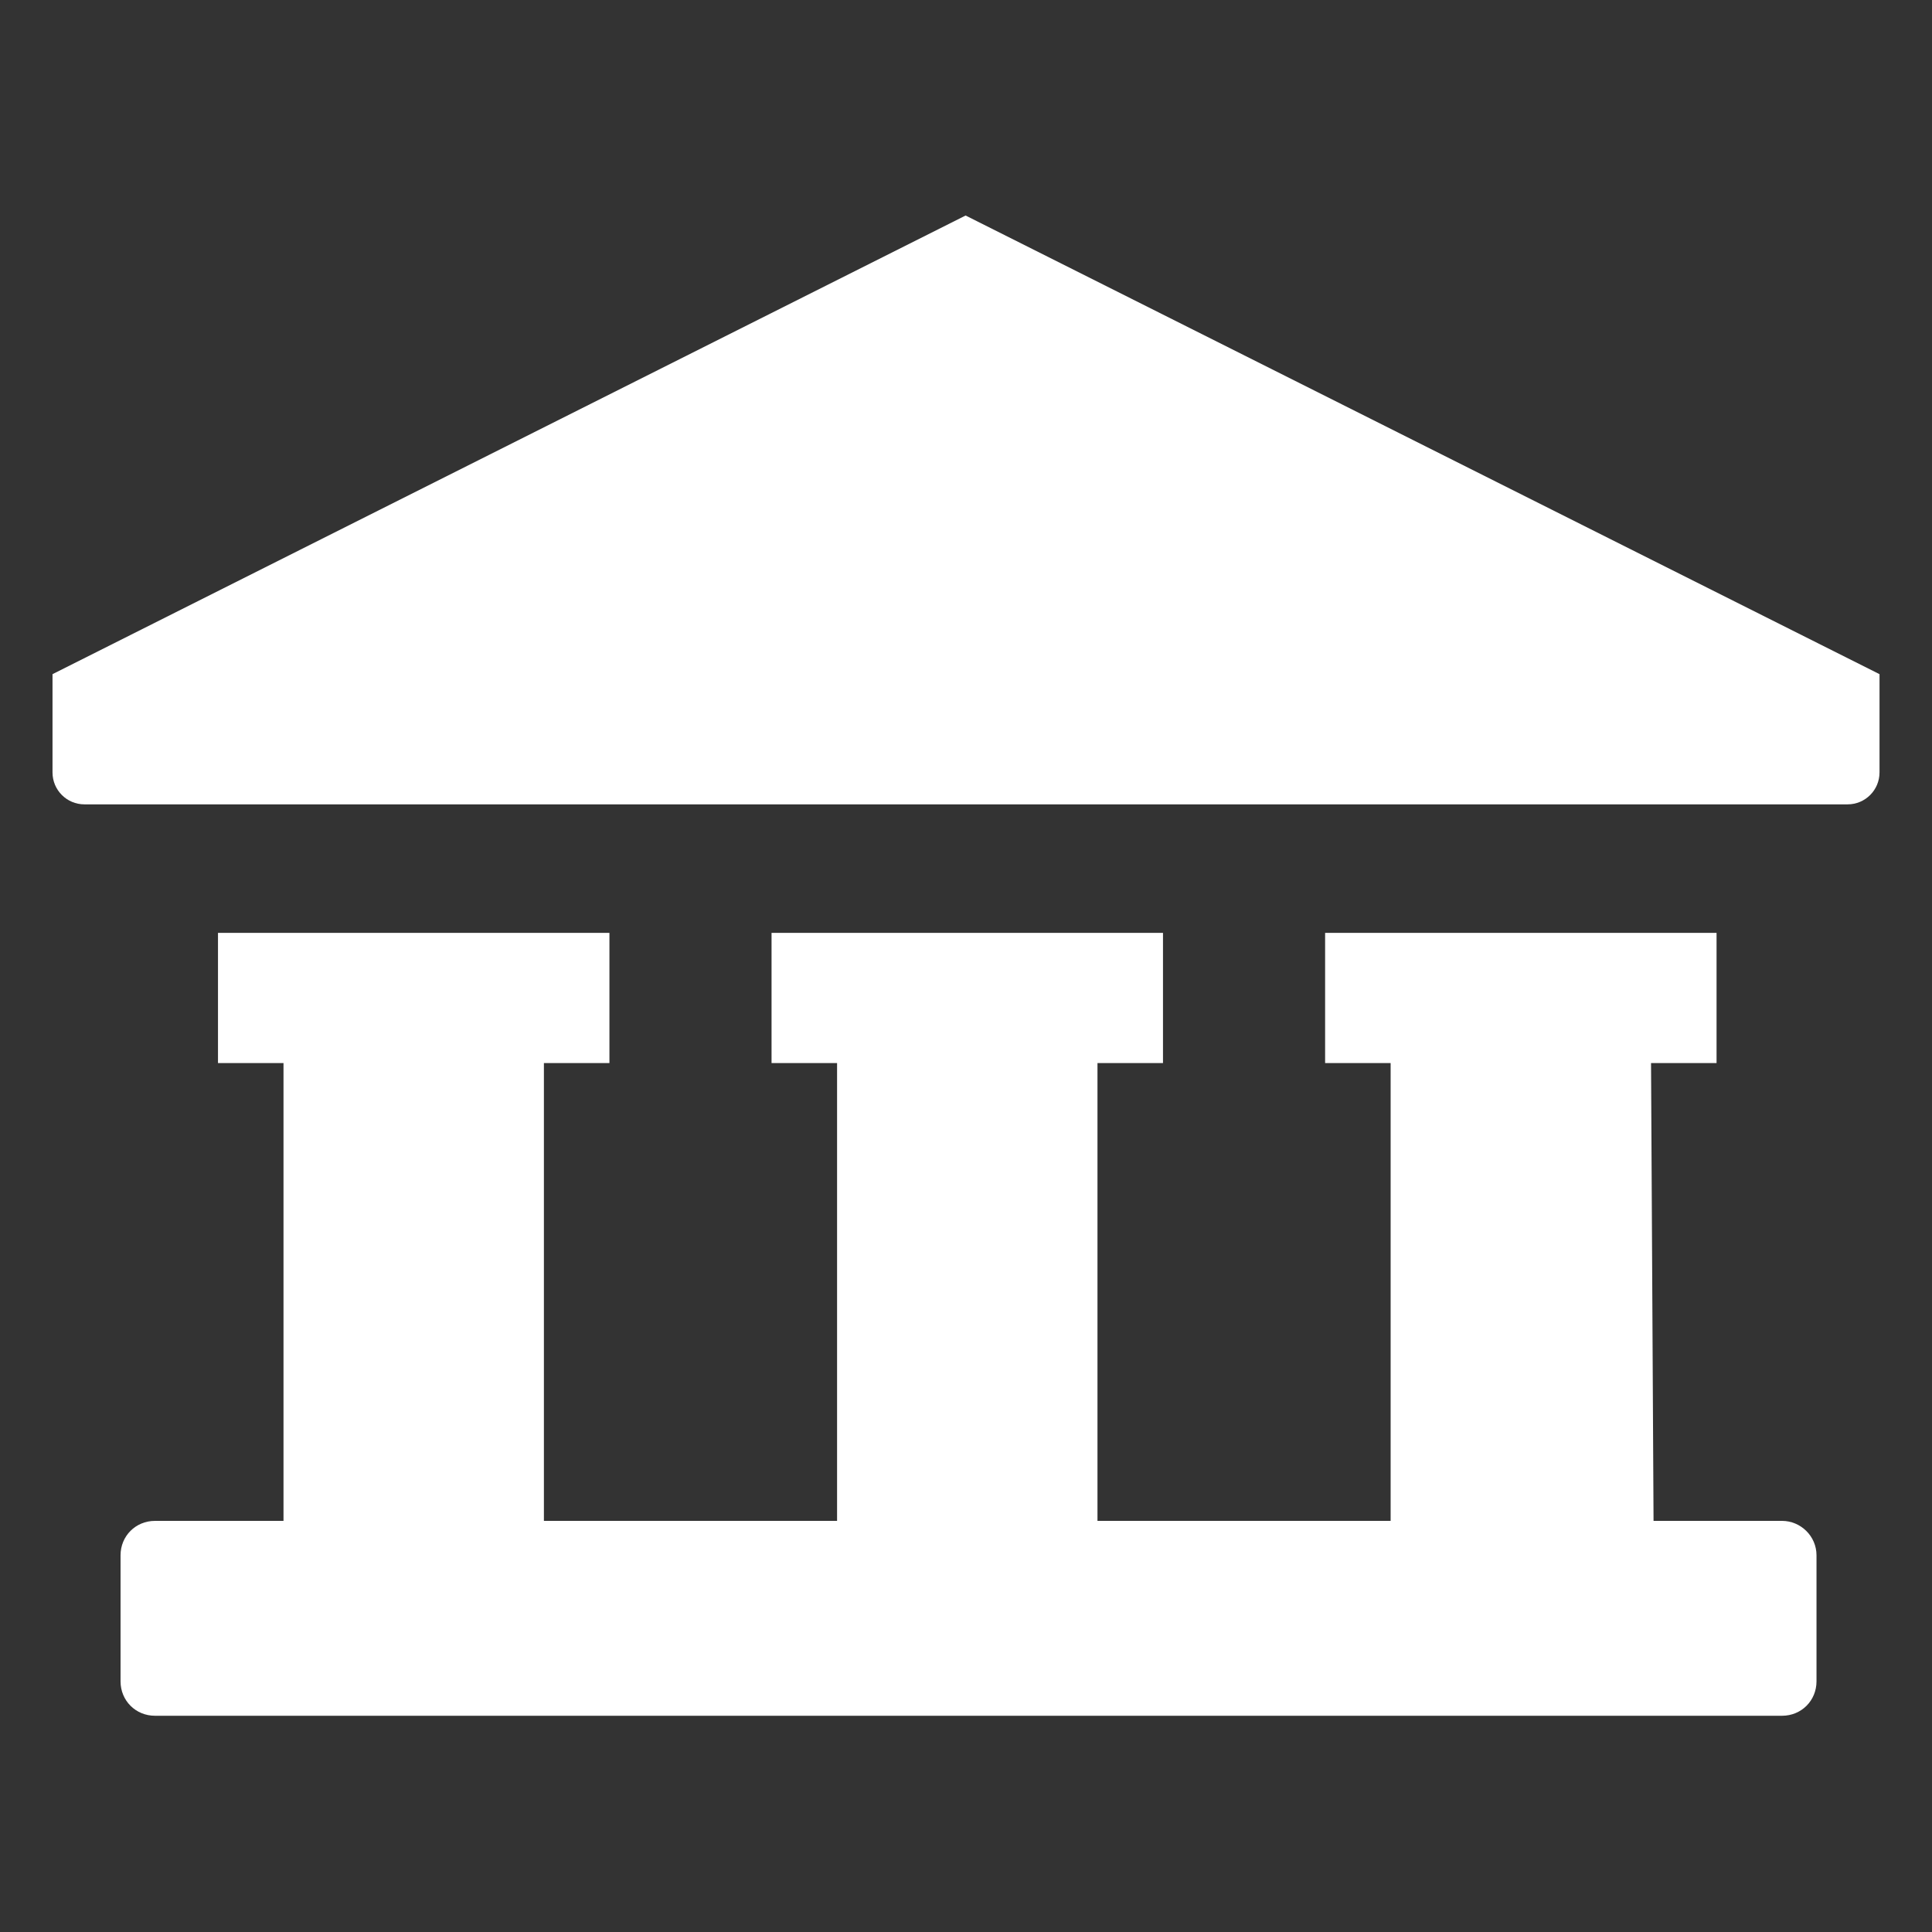 <?xml version="1.0" encoding="utf-8"?>
<!-- Generator: Adobe Illustrator 27.3.1, SVG Export Plug-In . SVG Version: 6.00 Build 0)  -->
<svg version="1.1" id="Layer_1" xmlns="http://www.w3.org/2000/svg" xmlns:xlink="http://www.w3.org/1999/xlink" x="0px" y="0px"
	 viewBox="0 0 230 230" style="enable-background:new 0 0 230 230;" xml:space="preserve">
<rect x="0" y="0" width="230" height="230" fill="#333333" stroke="none"/>
<style type="text/css">
	.st0{fill:#FFFFFF;}
</style>
<g id="FINANCE_FACILITIES" transform="translate(1424.652 1371.457)">
	<path id="Path_9501" class="st0" d="M-1309.7-1345.8l-108.7,54.6v11.7c0,2.1,1.7,3.8,3.8,3.8c0,0,0,0,0,0h209.9
		c2.1,0,3.8-1.7,3.8-3.8c0,0,0,0,0,0v-11.7L-1309.7-1345.8z M-1228.1-1244.9h7.8v-15.5h-46.6v15.5h7.8v54.5h-34.9v-54.5h7.8v-15.5
		h-46.6v15.5h7.8v54.5h-34.9v-54.5h7.8v-15.5h-46.6v15.5h7.8v54.5h-15.3c-2.3,0-4.1,1.8-4.1,4.1v15c0,2.3,1.8,4.1,4.1,4.1h193.7
		c2.3,0,4.1-1.8,4.1-4.1v-15c0-2.3-1.9-4.1-4.1-4.1h-15.3L-1228.1-1244.9z"/>
</g>
</svg>
